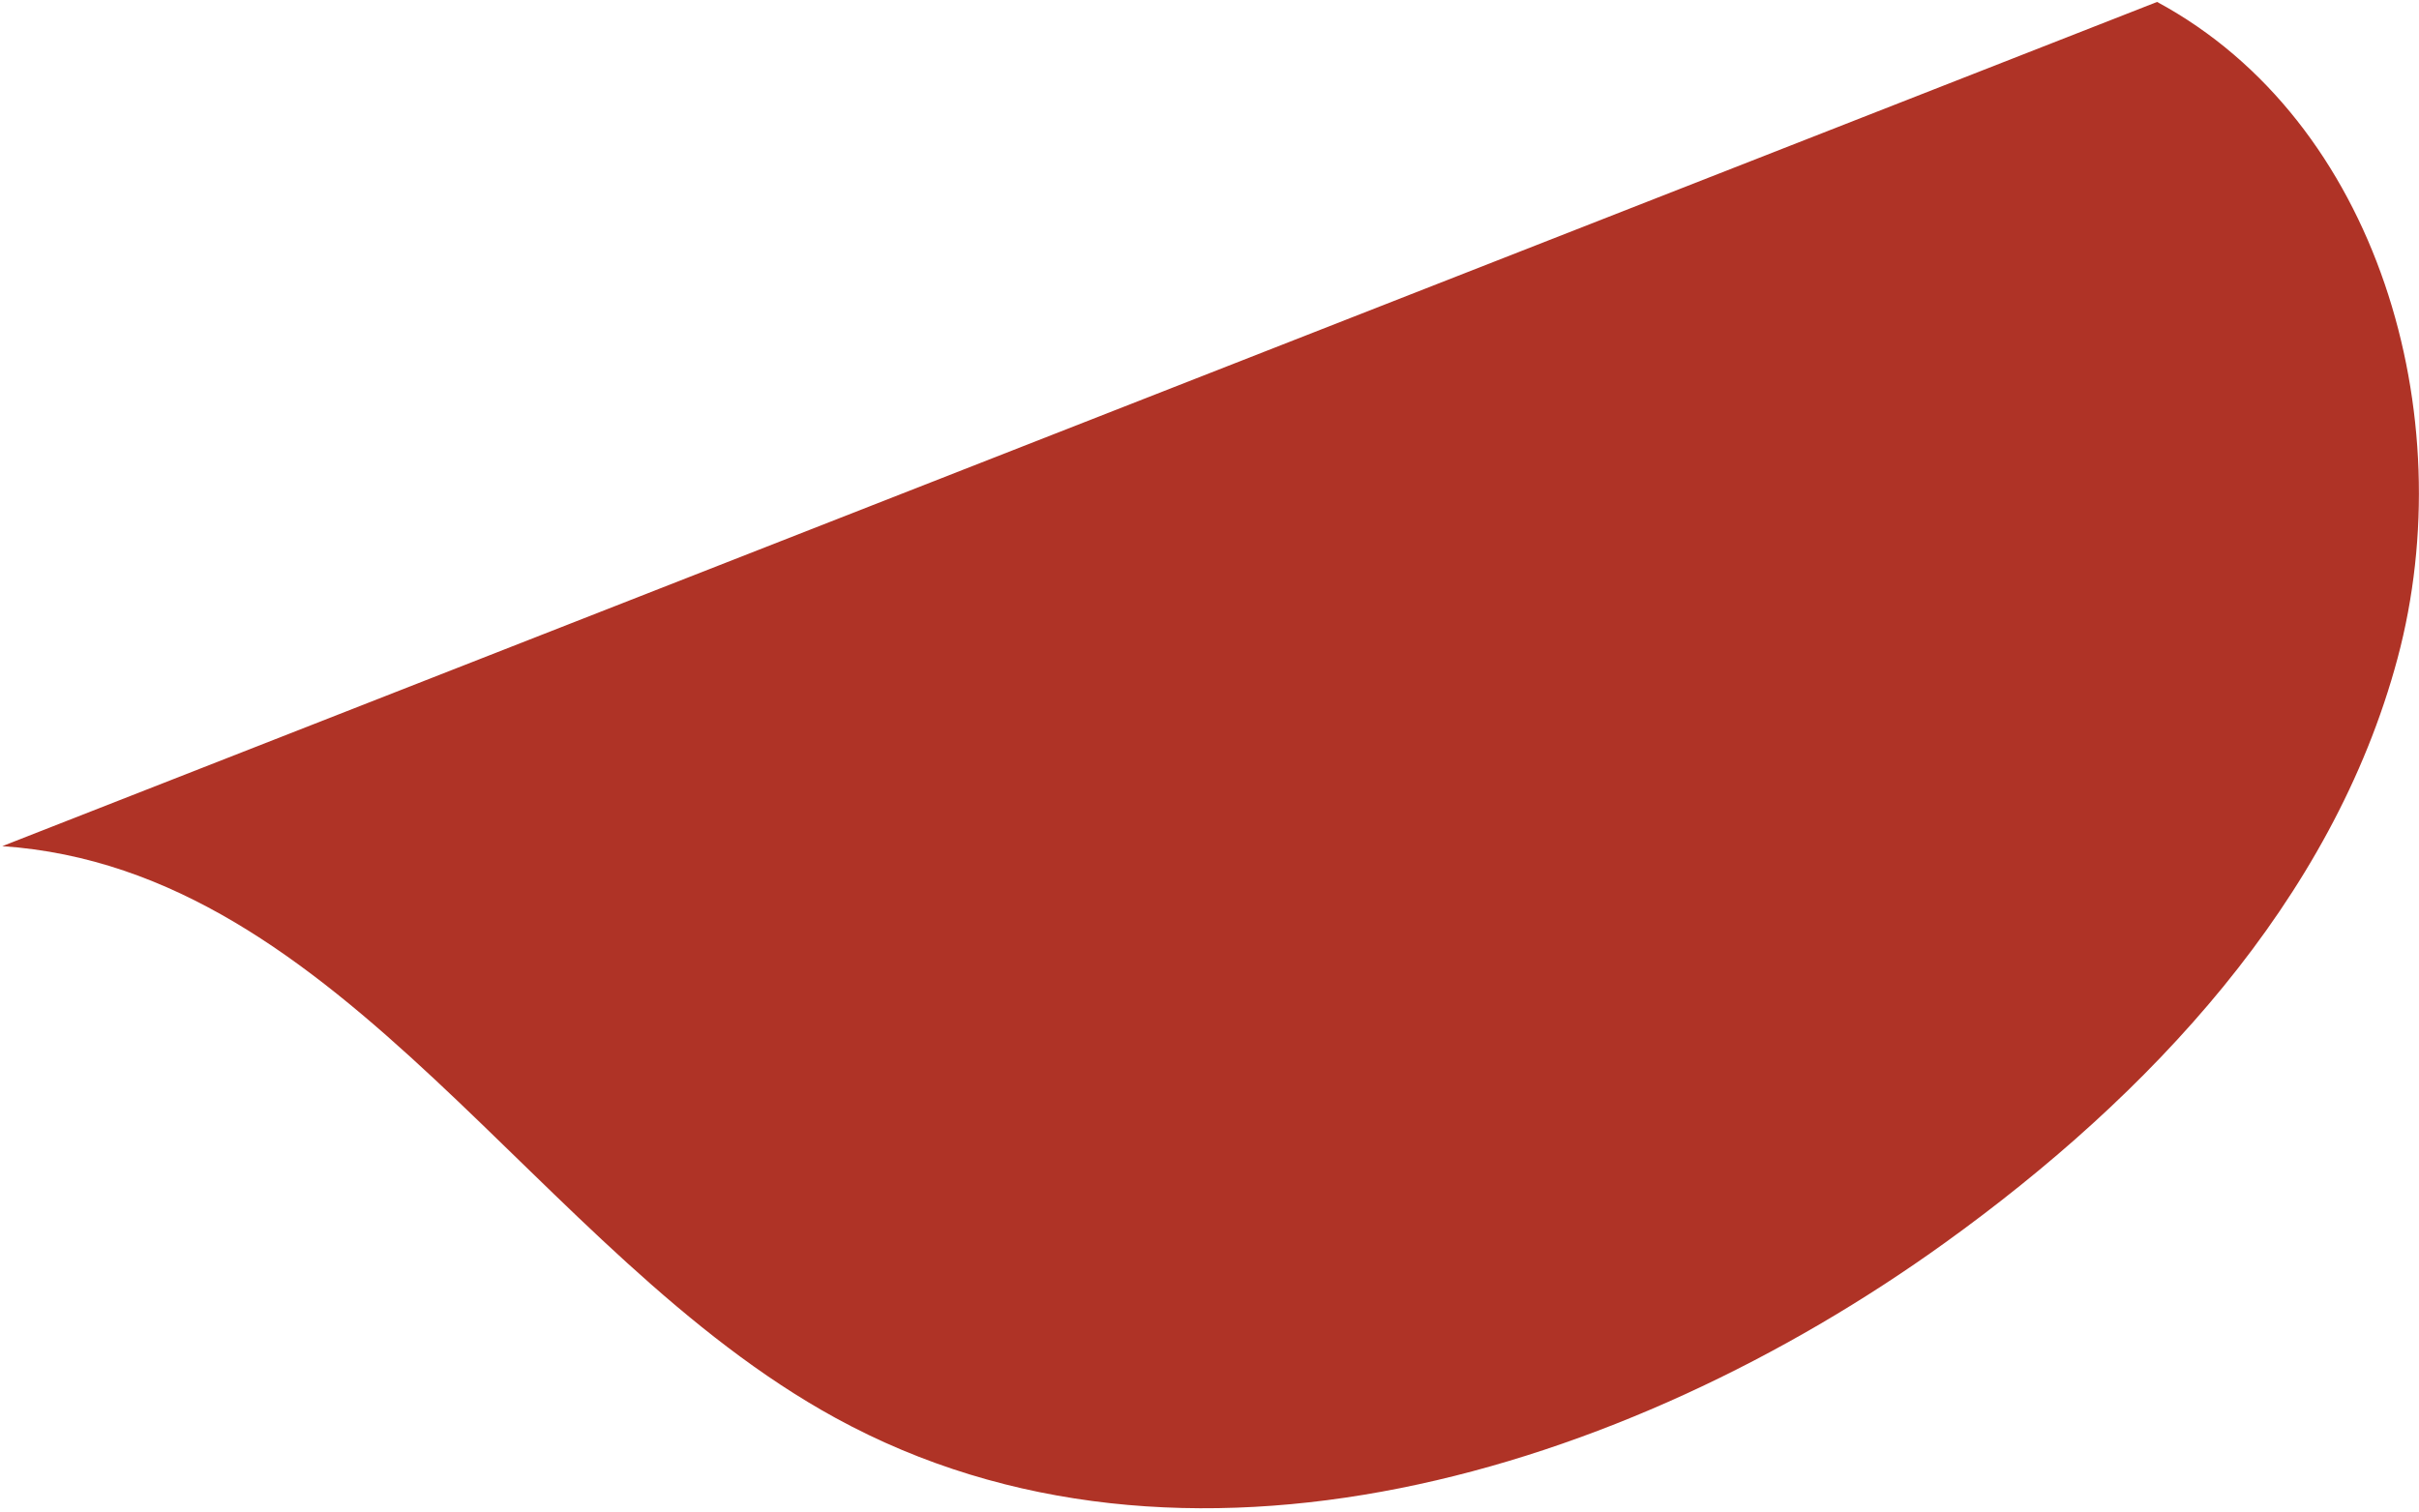 <?xml version="1.0" encoding="UTF-8"?> <svg xmlns="http://www.w3.org/2000/svg" width="419" height="262" viewBox="0 0 419 262" fill="none"> <path d="M0.397 146.598C59.648 150.633 92.653 217.175 144.76 245.681C204.808 278.561 281.35 255.317 336.906 215.303C372.242 189.865 404.037 156.111 415.289 114.041C426.541 71.971 411.947 21.003 373.637 0.336" fill="#AF3326"></path> </svg> 